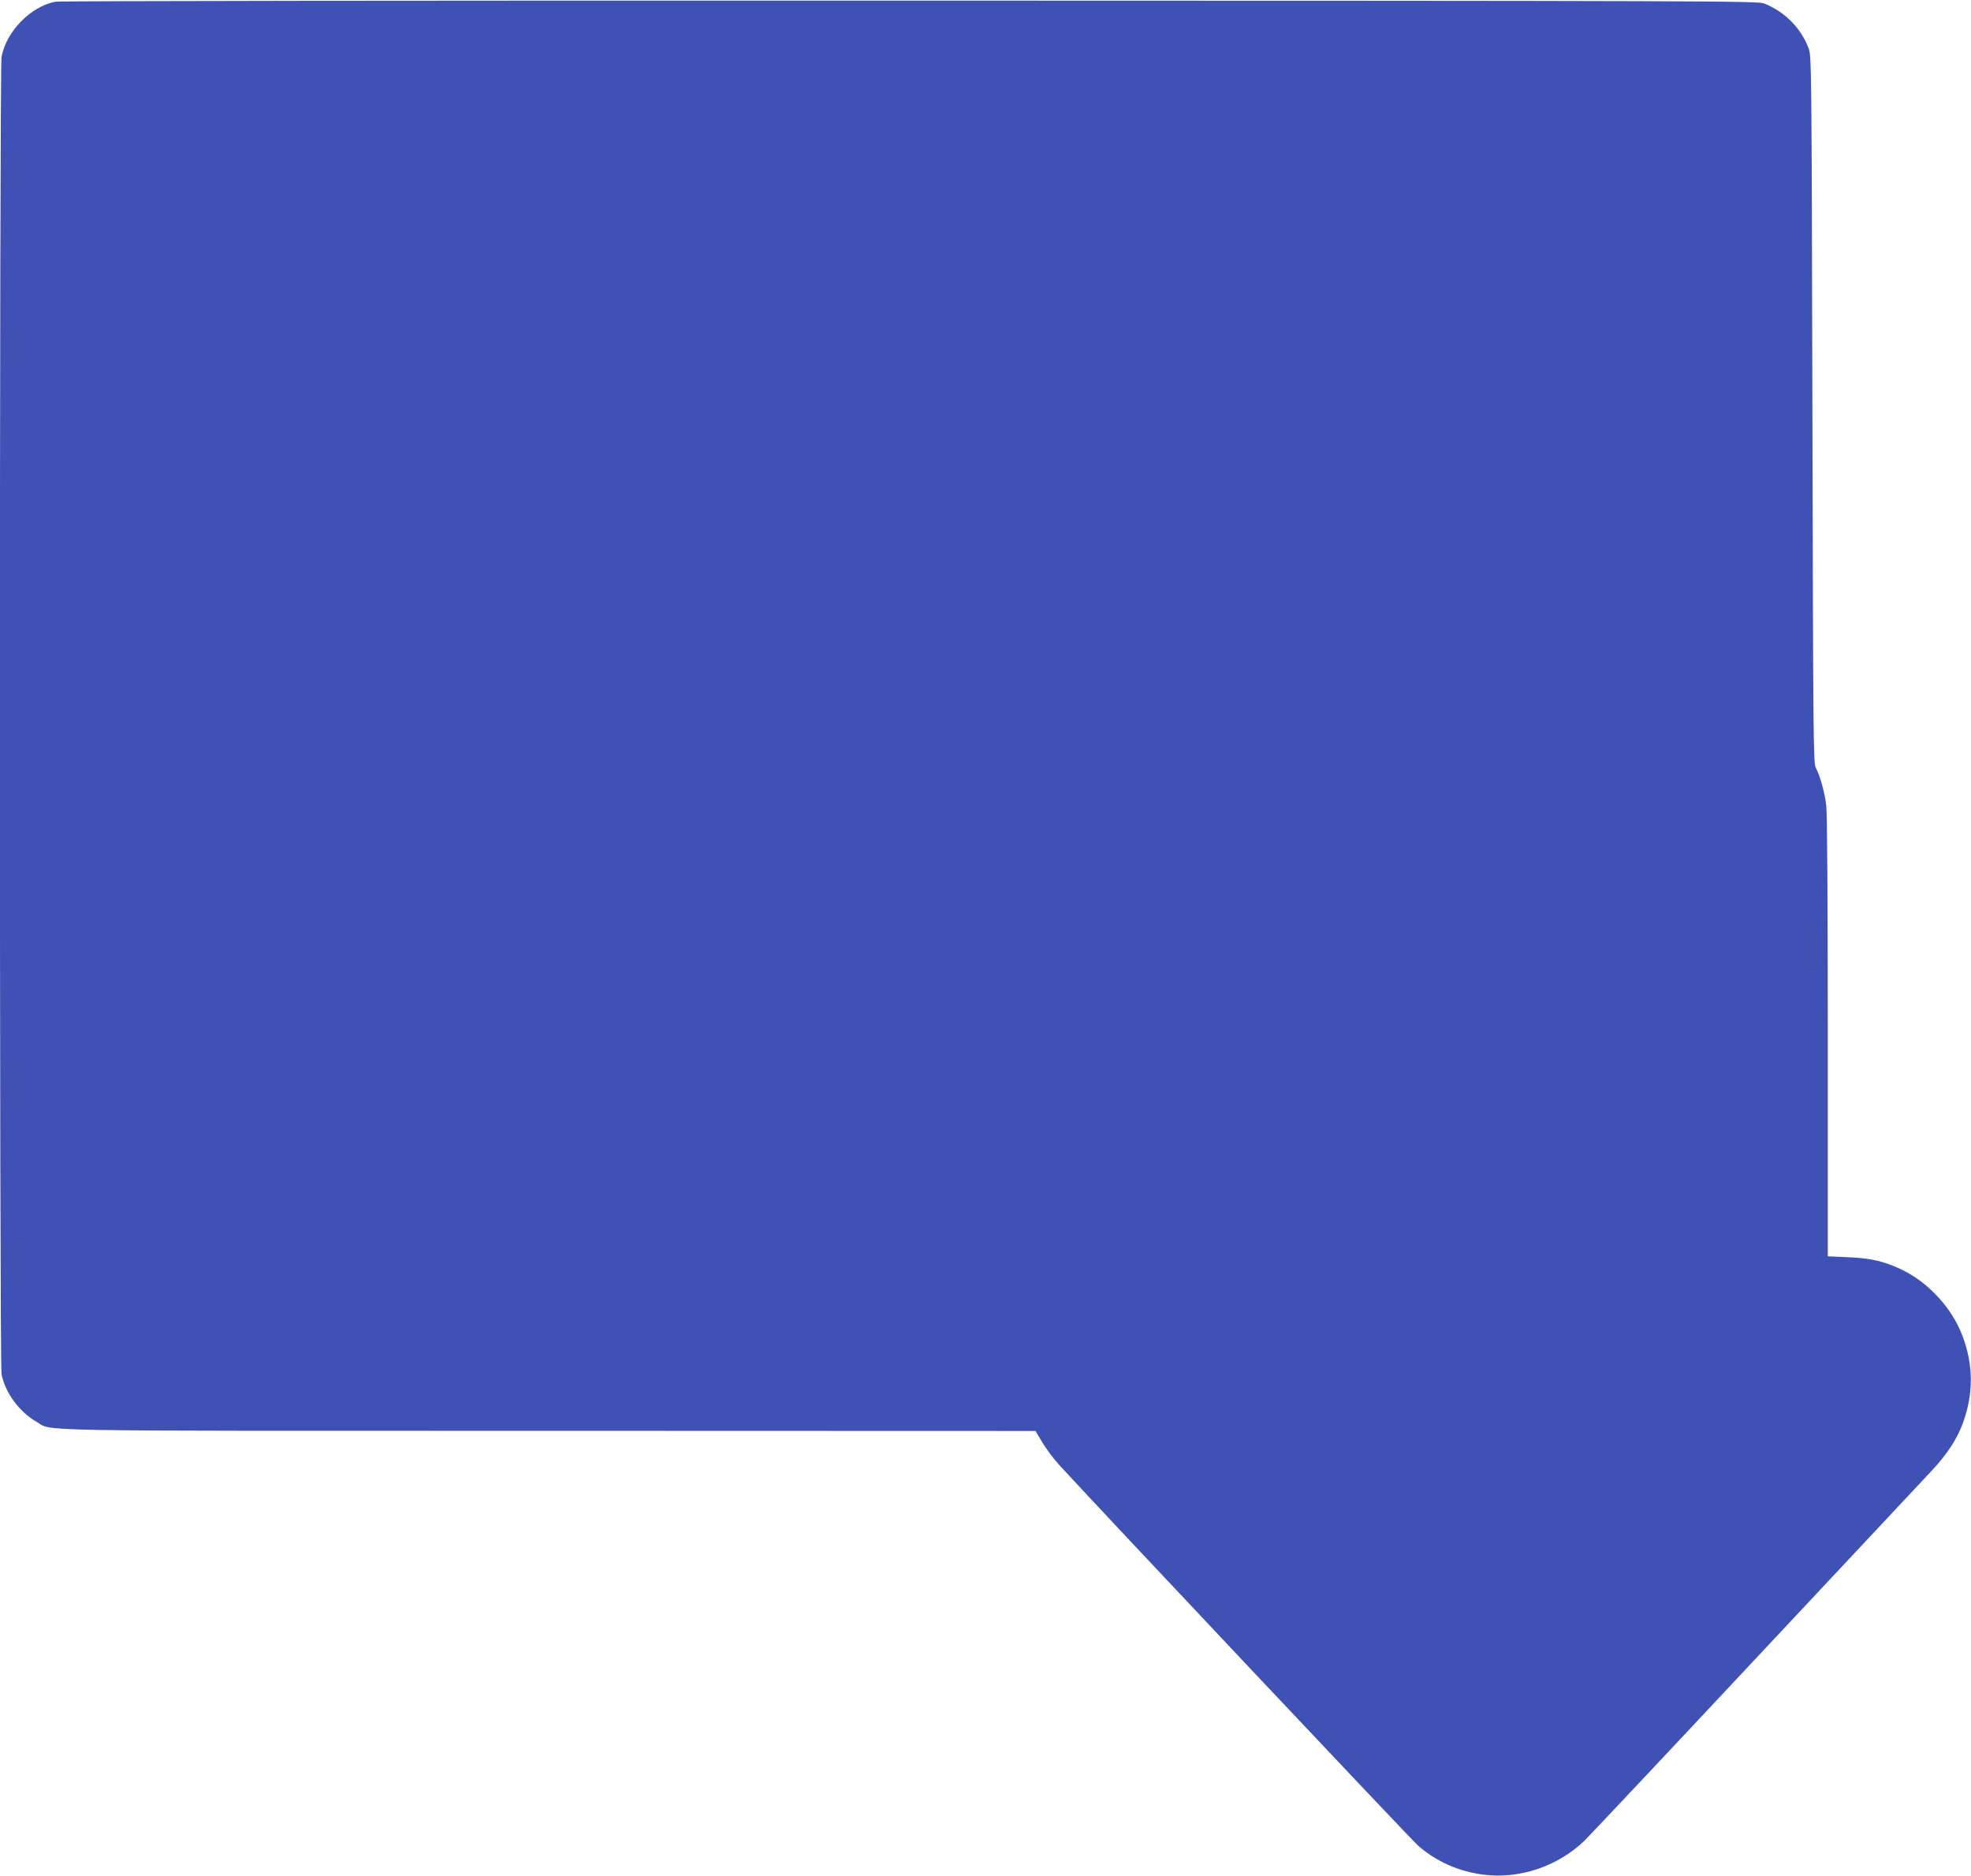 <?xml version="1.0" standalone="no"?>
<!DOCTYPE svg PUBLIC "-//W3C//DTD SVG 20010904//EN"
 "http://www.w3.org/TR/2001/REC-SVG-20010904/DTD/svg10.dtd">
<svg version="1.0" xmlns="http://www.w3.org/2000/svg"
 width="1280pt" height="1218pt" viewBox="0 0 1280 1218"
 preserveAspectRatio="xMidYMid meet">
<g transform="translate(0,1218) scale(0.1,-0.1)"
fill="#3f51b5" stroke="none">
<path d="M360 12169 c-161 -31 -319 -193 -350 -358 -14 -74 -14 -8478 0 -8552
22 -119 115 -246 225 -309 113 -65 -145 -60 3330 -60 l3160 -1 45 -76 c25 -41
74 -107 110 -146 272 -297 2285 -2432 2329 -2470 119 -104 265 -169 427 -189
231 -29 478 53 651 218 28 27 530 560 1114 1184 585 624 1099 1173 1143 1220
101 108 166 207 204 312 69 191 68 376 -4 566 -67 177 -217 342 -389 426 -115
56 -203 77 -352 83 l-133 6 0 1421 c0 914 -4 1452 -10 1506 -11 89 -40 193
-68 245 -16 28 -17 205 -22 2325 -5 2230 -6 2296 -24 2345 -51 134 -153 237
-288 292 -41 17 -308 18 -5548 19 -3125 1 -5524 -2 -5550 -7z"/>
</g>
</svg>
